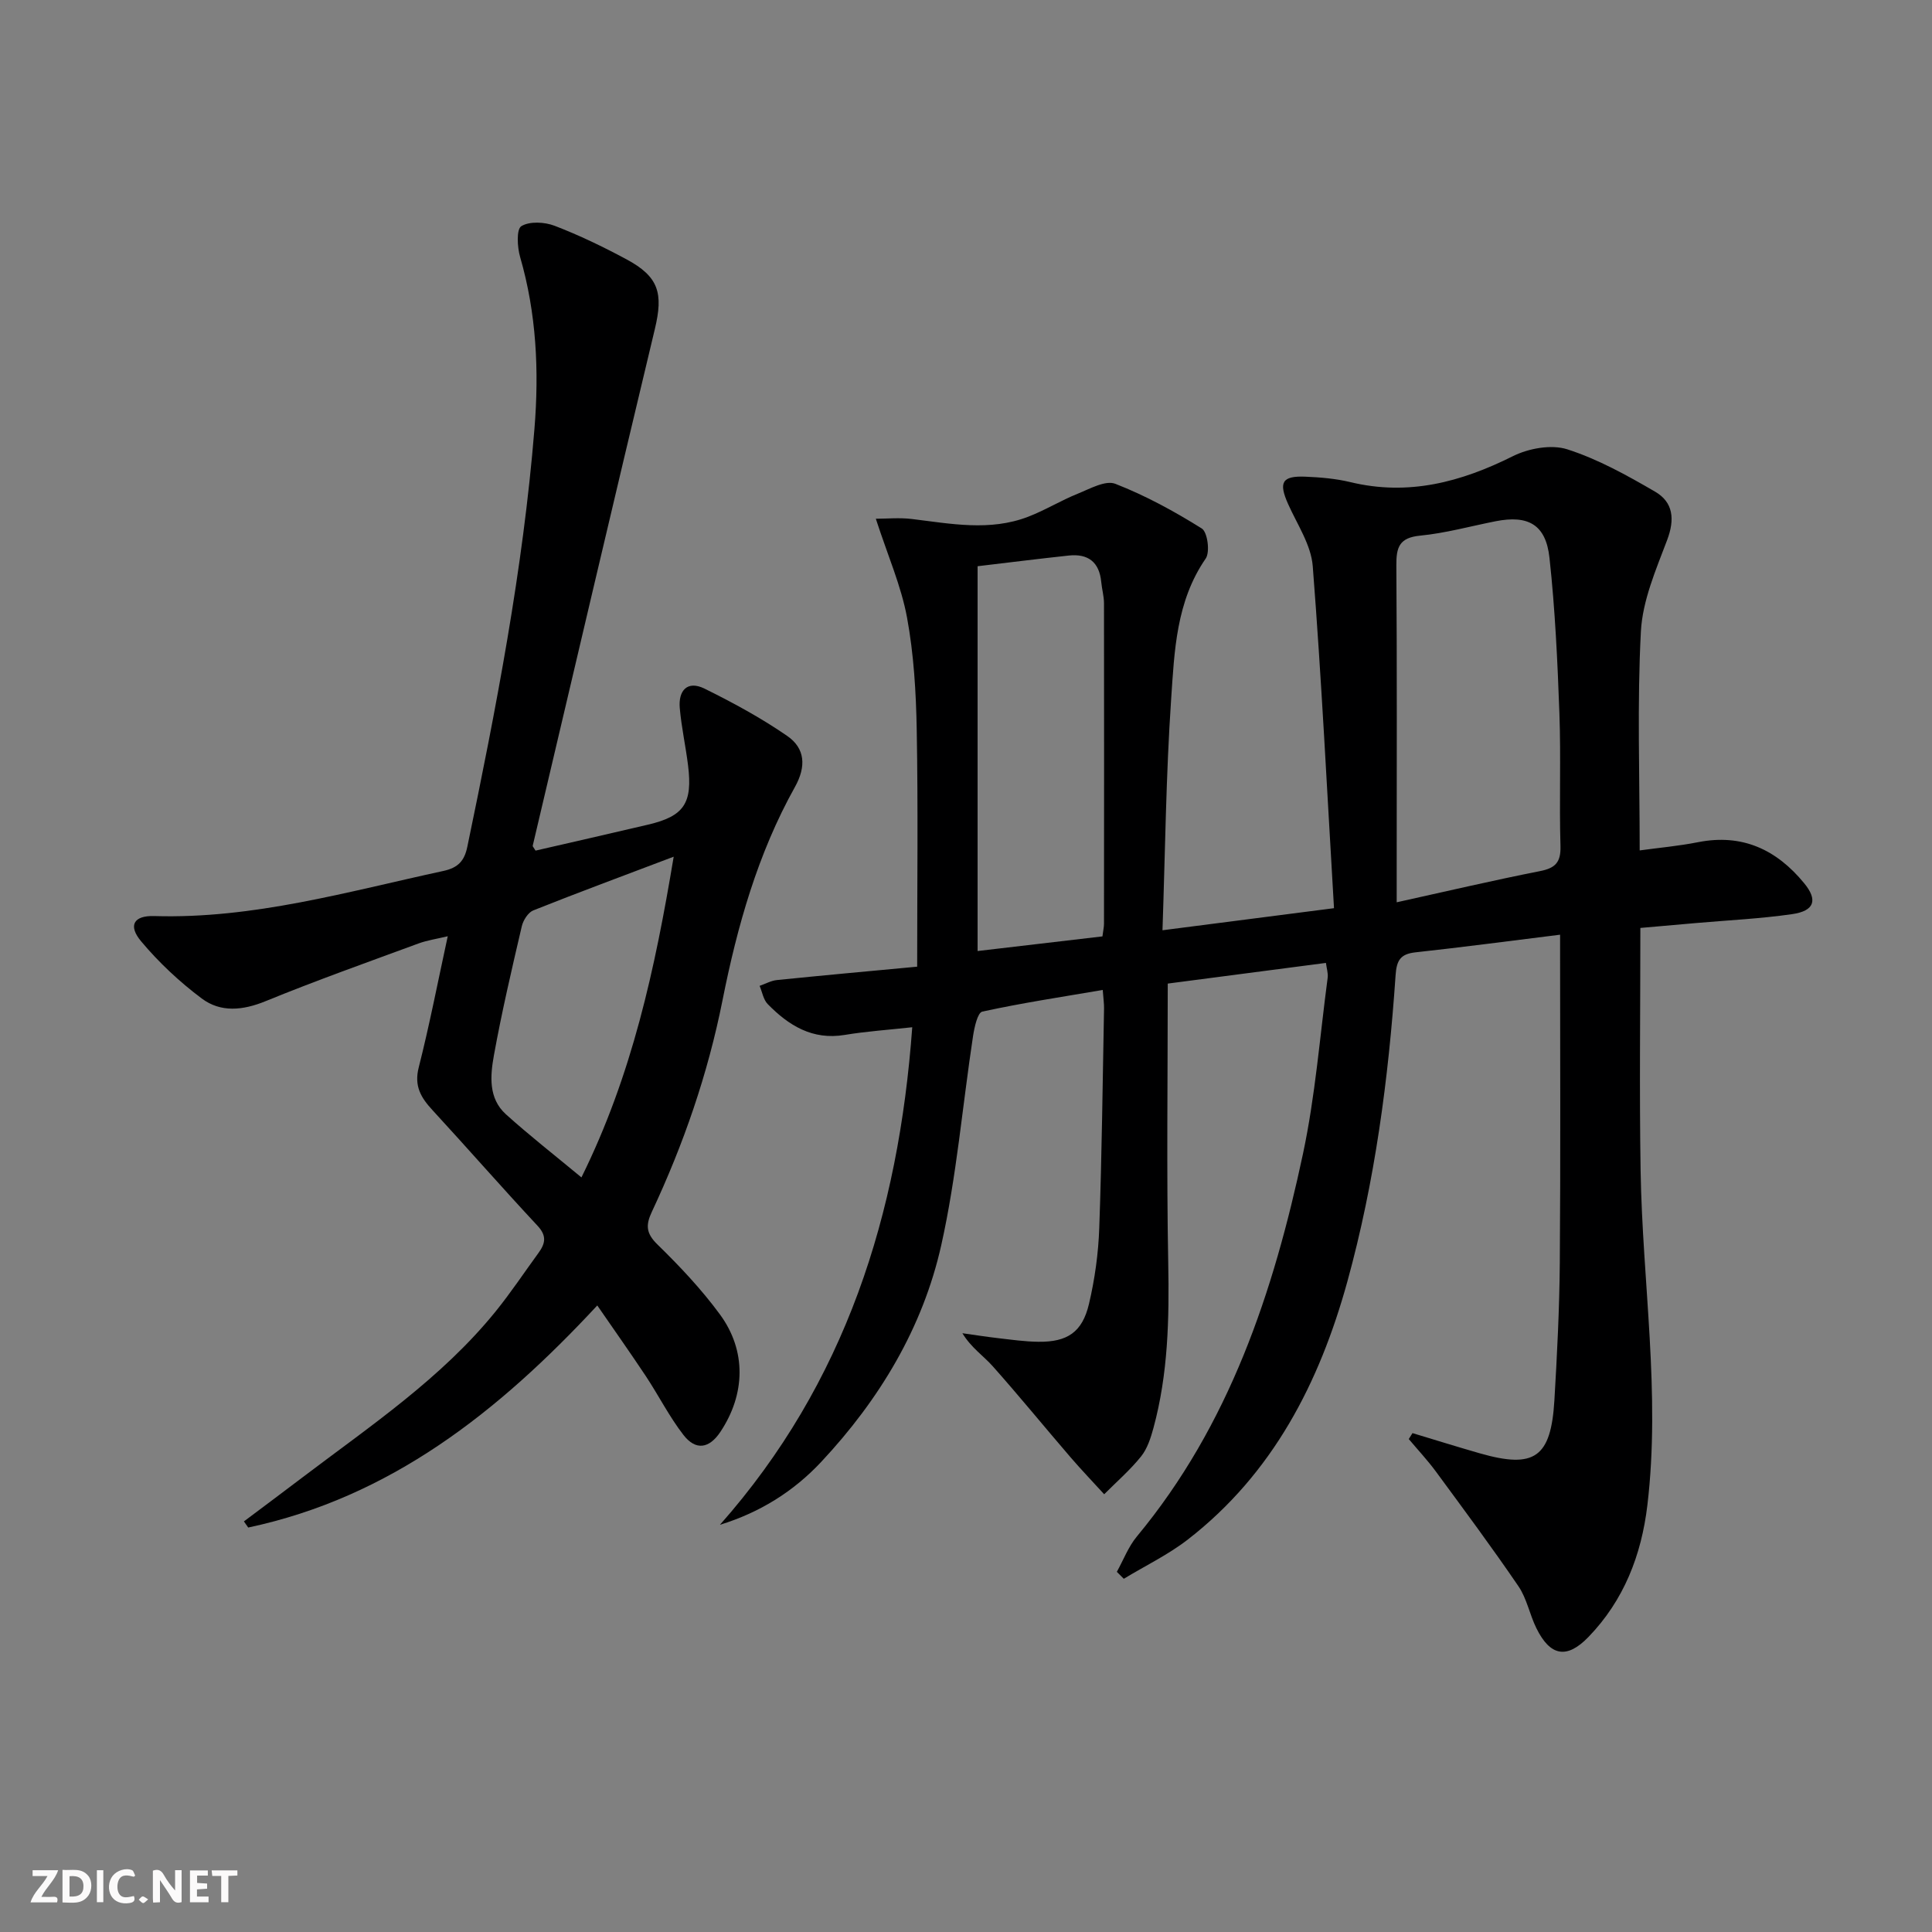 <svg enable-background="new 0 0 400 400" viewBox="0 0 400 400" xmlns="http://www.w3.org/2000/svg"><rect x="0" y="0" width="400" height="400" fill="#808080" stroke="none"/><g fill="#fbfafa"><path d="m37.59 393.81c-.92.31-1.52.05-2-.78-.7-1.2-1.52-2.34-2.47-3.78v4.59c-.55.03-.95.05-1.41.07-.03-.37-.06-.64-.06-.91 0-1.91 0-3.81 0-5.7 1.13-.41 1.77-.03 2.29.91.62 1.11 1.38 2.14 2.31 3.19v-4.2h1.35v6.61z"/><path d="m12.94 393.88v-6.75c1.9.19 3.93-.54 5.37 1.29.8 1.01.78 2.88.03 3.97-1.37 1.97-3.4 1.51-5.4 1.49m1.45-1.22c2.04.12 2.92-.58 2.89-2.21-.03-1.51-.98-2.19-2.89-2z"/><path d="m11.81 393.87h-5.49c.68-2.18 2.47-3.48 3.51-5.45h-3.08v-1.21h5.29c-.71 2.13-2.44 3.48-3.47 5.51.86 0 1.63.04 2.39-.01.79-.05 1.14.21.85 1.16"/><path d="m39.33 393.86v-6.61h3.7v1.07h-2.22v1.52c.68.04 1.34.09 2.07.13v1.07c-.72.05-1.38.09-2.1.14v1.48h2.4v1.19h-3.85z"/><path d="m27.71 388.56c-1.15-.3-2.46-.61-3.1.64-.37.73-.41 1.93-.06 2.67.63 1.35 1.99.93 3.17.68.35.94-.01 1.32-.93 1.46-1.62.25-3.05-.27-3.76-1.48-.73-1.25-.6-3.03.31-4.17.88-1.11 2.71-1.7 4-1.16.32.13.44.74.65 1.12-.1.08-.19.16-.28.24"/><path d="m49.15 387.24v1.07c-.59.02-1.17.05-1.87.08v5.44h-1.48v-5.44h-1.85c-.05-.4-.08-.73-.13-1.15z"/><path d="m20.06 387.21h1.33v6.62h-1.33z"/><path d="m30.68 393.25c-.49.38-.8.79-1.05.76-.32-.05-.6-.45-.9-.7.26-.24.51-.64.8-.67.29-.04.62.3 1.15.61"/></g><path d="m323 193.52c-10.49 1.3-20.2 2.59-29.93 3.65-3.13.34-3.92 1.65-4.13 4.75-1.46 21.42-4.27 42.68-9.98 63.4-5.78 20.94-15.41 39.73-32.99 53.39-4.08 3.17-8.85 5.46-13.3 8.16-.48-.48-.96-.96-1.44-1.44 1.36-2.45 2.38-5.19 4.14-7.31 19.16-23.09 28.29-50.59 34.4-79.25 2.55-11.97 3.49-24.28 5.11-36.44.12-.92-.21-1.91-.36-3.07-11.21 1.47-22.19 2.9-32.75 4.28 0 19.62-.26 38.76.1 57.88.22 11.54-.02 22.94-3.06 34.13-.56 2.06-1.27 4.28-2.57 5.9-2.27 2.82-5.06 5.24-7.63 7.82-2.33-2.55-4.72-5.05-6.97-7.66-5.39-6.26-10.61-12.67-16.1-18.84-1.93-2.17-4.45-3.82-6.29-6.84 2.44.34 4.87.73 7.31 1.01 2.8.32 5.61.73 8.42.76 6 .07 9.09-1.97 10.48-7.83 1.21-5.14 1.95-10.47 2.13-15.75.54-15.13.7-30.28.99-45.42.02-.98-.13-1.96-.27-3.84-8.5 1.45-16.77 2.7-24.93 4.48-.98.21-1.64 3.24-1.92 5.05-2.19 14.42-3.4 29.05-6.57 43.25-3.83 17.18-12.82 32.04-24.85 44.91-5.71 6.11-12.67 10.48-20.98 13.04 25.96-29.35 37-64.27 39.81-103.01-4.89.54-9.47.84-13.98 1.59-6.69 1.11-11.6-1.95-15.94-6.38-.9-.92-1.14-2.5-1.68-3.78 1.2-.41 2.37-1.08 3.59-1.2 9.22-.94 18.44-1.78 29.03-2.77 0-16.79.2-32.89-.09-48.99-.14-7.78-.6-15.66-2.01-23.3-1.21-6.54-3.97-12.79-6.46-20.45 2.27 0 4.89-.26 7.44.05 8.07.98 16.16 2.59 24.09-.46 3.52-1.35 6.78-3.37 10.29-4.78 2.52-1.02 5.74-2.84 7.77-2.04 6.24 2.43 12.21 5.69 17.9 9.25 1.18.74 1.74 4.87.81 6.22-6.13 8.88-6.48 19.16-7.16 29.16-1.06 15.56-1.22 31.19-1.79 47.8 11.99-1.54 23.03-2.96 35.51-4.57-1.43-24.1-2.58-47.48-4.4-70.81-.34-4.39-3.2-8.62-5.09-12.84-2.01-4.49-1.31-5.88 3.53-5.69 3.14.13 6.33.4 9.36 1.13 12 2.9 22.88 0 33.63-5.37 3.25-1.62 7.94-2.48 11.25-1.43 6.37 2.04 12.38 5.39 18.21 8.78 3.77 2.19 4.1 5.74 2.48 10.02-2.32 6.14-5.09 12.52-5.43 18.91-.79 14.93-.25 29.92-.25 45.34 3.99-.55 8.07-.91 12.06-1.7 9.19-1.82 16.29 1.54 22 8.5 2.85 3.47 2.14 5.72-2.48 6.39-6.56.95-13.22 1.26-19.84 1.84-3.93.35-7.87.69-11.6 1.02 0 17.01-.22 33.64.05 50.26.38 23.09 4.16 46.11 1.4 69.26-1.23 10.34-4.86 19.69-12.2 27.28-4.47 4.62-7.91 4-10.78-1.82-1.39-2.82-1.97-6.13-3.71-8.68-5.49-8.06-11.32-15.9-17.1-23.76-1.73-2.35-3.73-4.48-5.61-6.72.26-.41.51-.82.77-1.23 4.65 1.4 9.29 2.85 13.96 4.19 11.29 3.23 14.71.88 15.42-10.97.56-9.47 1.04-18.95 1.12-28.43.17-21.5.06-43 .06-64.5 0-1.01 0-1.99 0-3.48zm-33.83-6.71c10.34-2.28 19.96-4.54 29.65-6.45 3.2-.63 4.35-1.81 4.26-5.18-.27-9.14.11-18.31-.22-27.45-.39-10.77-.89-21.56-2.06-32.26-.75-6.88-4.42-8.88-11.16-7.55-5.21 1.03-10.38 2.47-15.63 2.98-4.29.42-4.94 2.39-4.91 6.14.15 21.13.07 42.27.07 63.4zm-86.77-69.58v79.67c8.91-1.04 17.4-2.04 25.85-3.03.16-1.29.32-1.94.32-2.59.02-22.12.03-44.24 0-66.36 0-1.47-.43-2.94-.57-4.42-.39-4.13-2.72-5.91-6.73-5.48-6.24.67-12.46 1.45-18.87 2.21z" fill="#000001"/><path d="m123.66 270.28c-20.55 22.13-42.91 39.74-72.27 45.98-.3-.42-.6-.85-.89-1.27 4.04-3.03 8.09-6.05 12.11-9.1 14.04-10.65 28.78-20.51 40.02-34.39 3.13-3.87 5.9-8.04 8.84-12.07 1.41-1.93 1.8-3.53-.16-5.63-7.36-7.89-14.47-16.03-21.78-23.97-2.38-2.58-3.82-4.97-2.84-8.82 2.23-8.78 3.95-17.68 6.01-27.17-2.34.56-4.26.84-6.04 1.49-10.59 3.9-21.23 7.68-31.67 11.95-4.72 1.93-9.3 2.39-13.23-.56-4.58-3.43-8.88-7.45-12.55-11.84-2.74-3.27-1.52-5.35 2.71-5.22 20.55.62 40.07-5.06 59.84-9.33 3.15-.68 4.4-2.14 5-5.04 5.95-28.62 11.52-57.3 13.89-86.49.98-12.02.42-23.91-2.97-35.61-.59-2.04-.78-5.72.25-6.36 1.7-1.05 4.81-.88 6.88-.09 5.11 1.96 10.08 4.36 14.9 6.95 6.71 3.61 7.64 7.04 5.87 14.43-8.54 35.64-16.88 71.32-25.29 107-.03.11.15.26.59.99 7.62-1.76 15.47-3.53 23.31-5.38 7.44-1.75 9.24-4.42 8.26-12.3-.49-3.95-1.36-7.85-1.71-11.81-.33-3.65 1.56-5.8 5.12-4.05 5.9 2.91 11.74 6.08 17.14 9.81 3.69 2.55 3.96 6.3 1.58 10.56-7.69 13.77-11.94 28.82-14.99 44.15-3.04 15.27-8.06 29.79-14.64 43.82-1.29 2.75-1.19 4.44 1.16 6.74 4.63 4.52 9.12 9.28 12.94 14.48 5.54 7.55 5.27 16.56.1 24.32-2.3 3.46-5.09 3.94-7.65.64-2.93-3.78-5.12-8.14-7.77-12.15-3.17-4.77-6.49-9.47-10.07-14.66zm15.82-92.91c-10.5 3.98-19.82 7.43-29.05 11.11-1.09.43-2.11 2.05-2.4 3.3-2.07 8.87-4.15 17.75-5.77 26.71-.76 4.21-1.18 8.9 2.48 12.21 4.9 4.42 10.12 8.49 15.64 13.07 10.48-21.18 15.22-43.08 19.1-66.4z" fill="#000001"/></svg>
